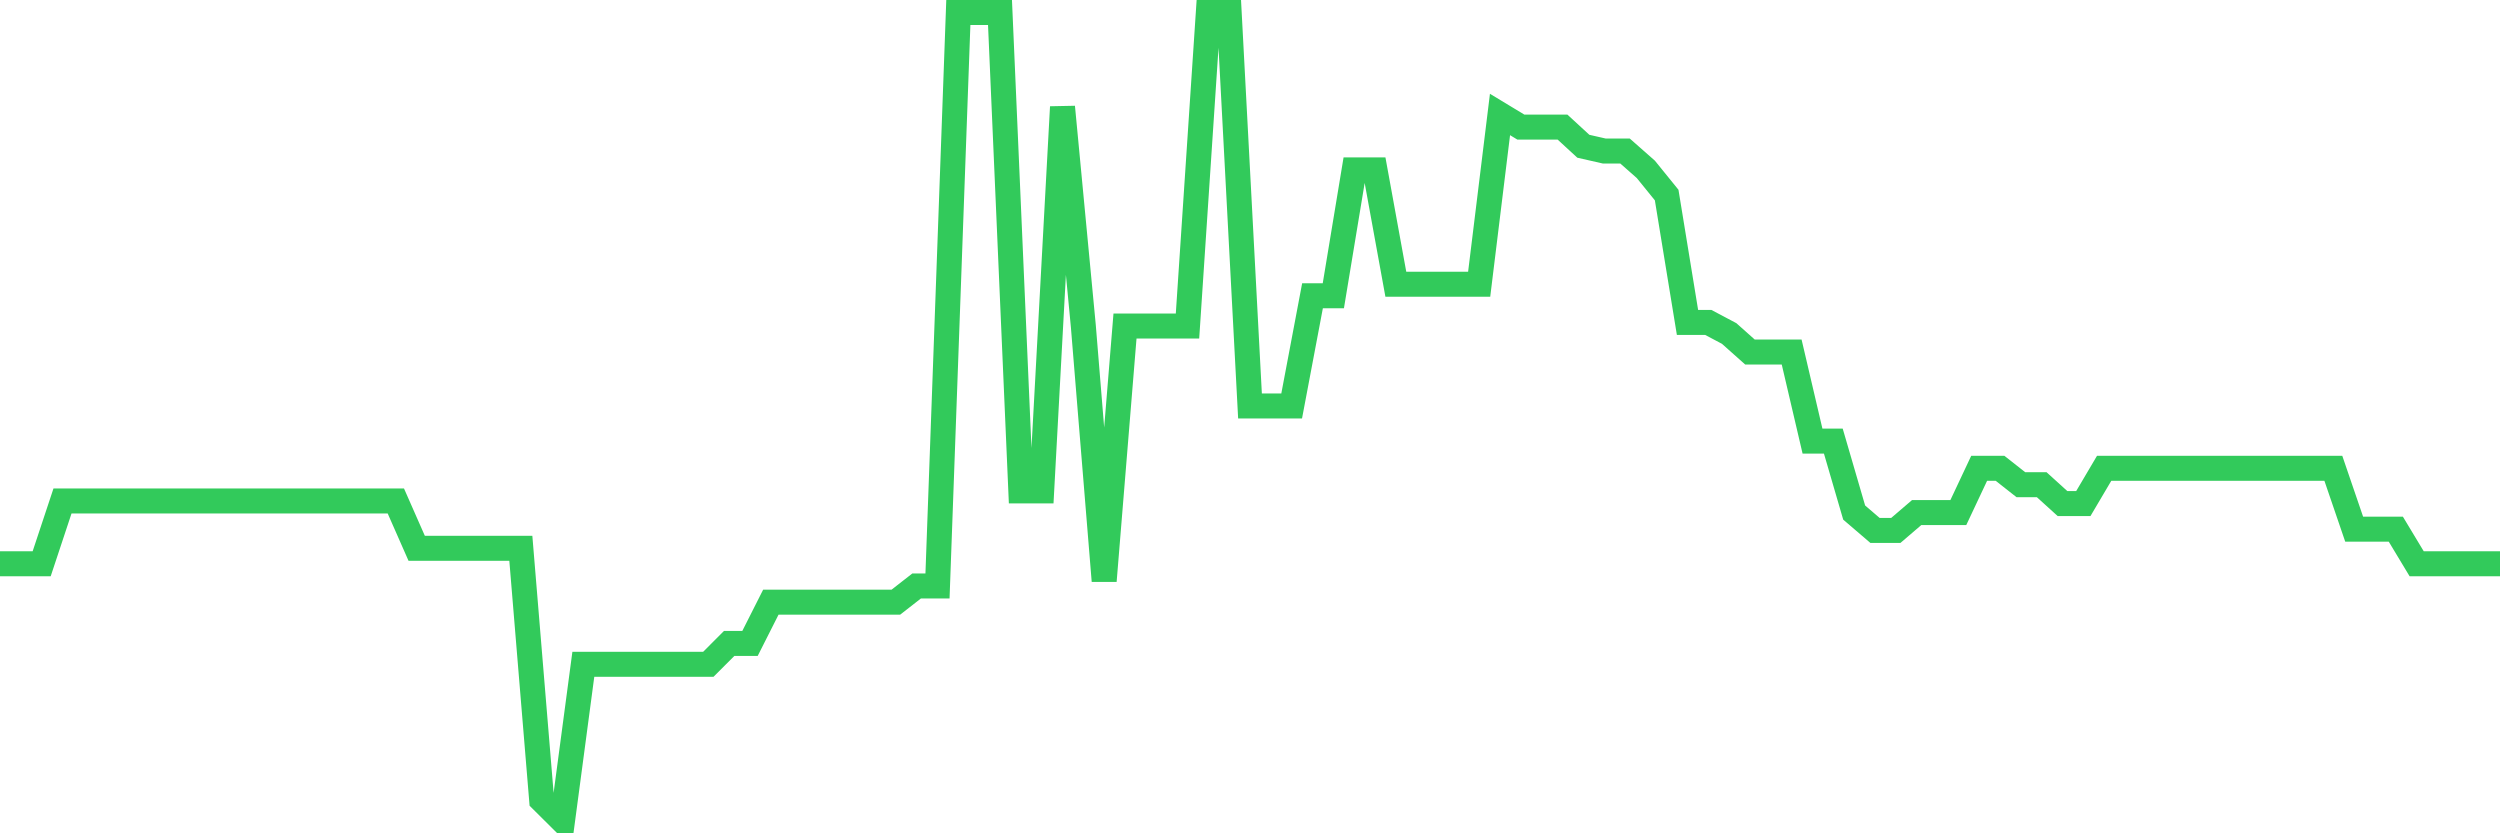 <svg
  xmlns="http://www.w3.org/2000/svg"
  xmlns:xlink="http://www.w3.org/1999/xlink"
  width="120"
  height="40"
  viewBox="0 0 120 40"
  preserveAspectRatio="none"
>
  <polyline
    points="0,27.061 1,27.061 2,27.061 3,24.046 4,24.046 5,24.046 6,24.046 7,24.046 8,24.046 9,24.046 10,24.046 11,24.046 12,24.046 13,24.046 14,24.046 15,24.046 16,24.046 17,24.046 18,24.046 19,24.046 20,26.317 21,26.317 22,26.317 23,26.317 24,26.317 25,26.317 26,38.406 27,39.4 28,31.886 29,31.886 30,31.886 31,31.886 32,31.886 33,31.886 34,31.886 35,30.885 36,30.885 37,28.905 38,28.905 39,28.905 40,28.905 41,28.905 42,28.905 43,28.905 44,28.125 45,28.125 46,0.6 47,0.6 48,0.6 49,23.562 50,23.562 51,5.133 52,15.651 53,27.885 54,15.651 55,15.651 56,15.651 57,15.651 58,0.6 59,0.6 60,19.487 61,19.487 62,19.487 63,14.198 64,14.198 65,8.155 66,8.155 67,13.643 68,13.643 69,13.643 70,13.643 71,13.643 72,5.495 73,6.1 74,6.1 75,6.1 76,7.02 77,7.248 78,7.248 79,8.129 80,9.363 81,15.478 82,15.478 83,16.008 84,16.899 85,16.899 86,16.899 87,21.174 88,21.174 89,24.603 90,25.46 91,25.46 92,24.603 93,24.603 94,24.603 95,22.477 96,22.477 97,23.264 98,23.264 99,24.171 100,24.171 101,22.477 102,22.477 103,22.477 104,22.477 105,22.477 106,22.477 107,22.477 108,22.477 109,22.477 110,22.477 111,22.477 112,22.477 113,25.401 114,25.401 115,25.401 116,27.061 117,27.061 118,27.061 119,27.061 120,27.061"
    fill="none"
    stroke="#32ca5b"
    stroke-width="1.2"
  >
  </polyline>
</svg>